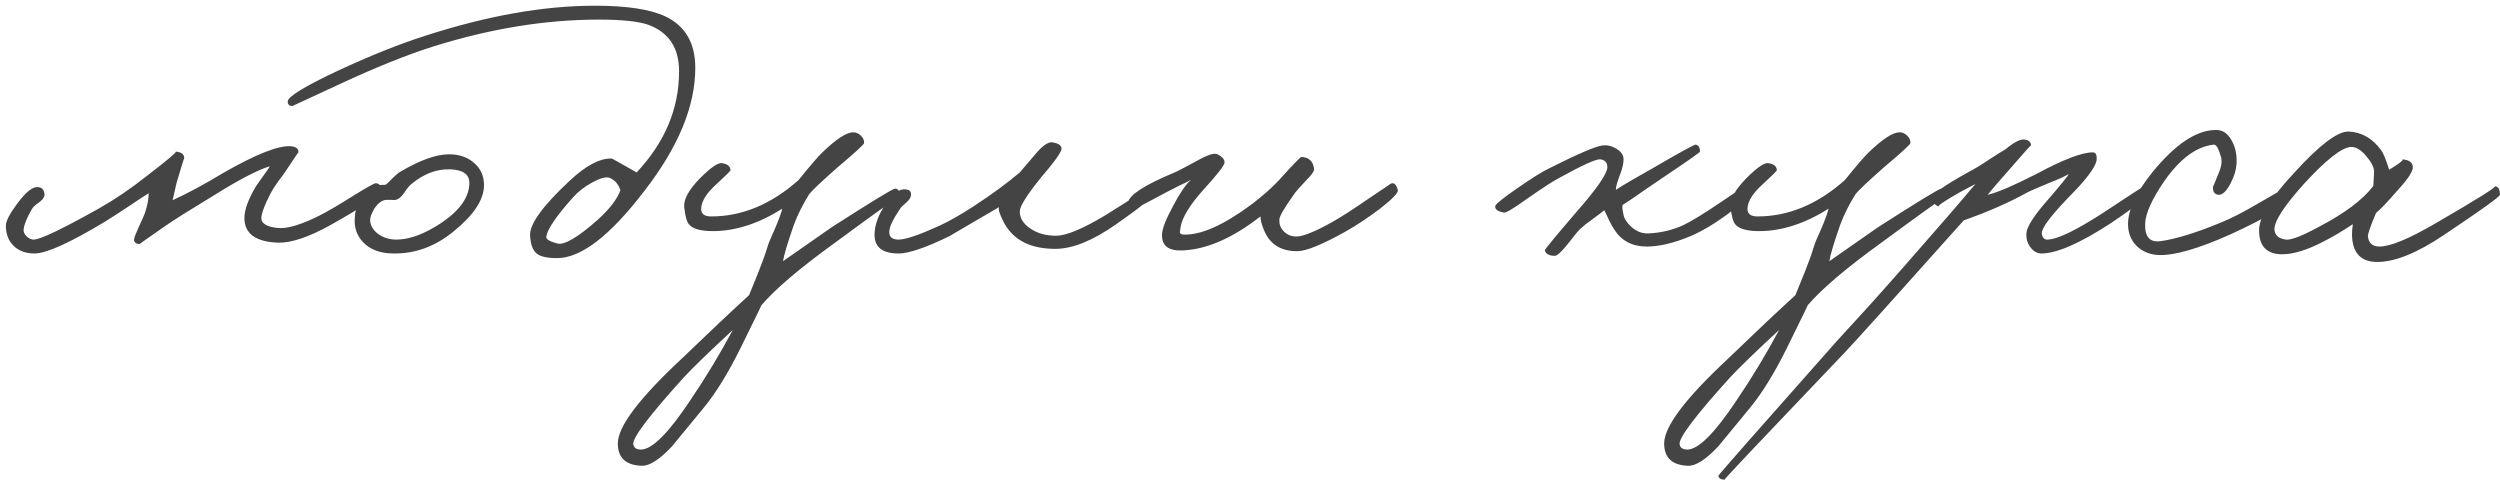 <?xml version="1.0" encoding="UTF-8"?> <svg xmlns="http://www.w3.org/2000/svg" width="167" height="33" viewBox="0 0 167 33" fill="none"> <path d="M25.453 12.653C25.47 12.98 24.318 13.788 21.998 15.077C20.588 15.85 19.454 16.228 18.595 16.211C17.082 16.16 16.326 15.61 16.326 14.561C16.326 14.097 16.515 13.513 16.893 12.808C17.013 12.567 17.22 12.249 17.512 11.854C17.804 11.459 17.976 11.209 18.027 11.106C17.254 11.33 15.999 11.983 14.263 13.066C12.648 14.045 11.582 14.716 11.066 15.077C9.88 15.902 9.296 16.314 9.313 16.314C9.072 16.28 8.952 16.177 8.952 16.005C8.969 15.867 9.072 15.592 9.261 15.18C9.485 14.699 9.622 14.389 9.674 14.252C9.846 13.736 9.932 13.289 9.932 12.911C9.725 13.031 9.304 13.306 8.668 13.736C7.947 14.217 7.388 14.578 6.993 14.819C4.655 16.228 3.091 16.933 2.3 16.933C1.75 16.933 1.303 16.778 0.96 16.469C0.581 16.125 0.392 15.661 0.392 15.077C0.392 14.767 0.65 14.269 1.166 13.581C1.716 12.842 2.163 12.481 2.506 12.498C2.781 12.498 2.936 12.653 2.971 12.963C2.988 13.134 2.885 13.306 2.661 13.478C2.369 13.684 2.197 13.839 2.146 13.942C1.802 14.527 1.613 14.991 1.578 15.335C1.561 15.489 1.63 15.644 1.785 15.799C1.939 15.936 2.094 16.005 2.249 16.005C2.678 16.005 4.122 15.317 6.58 13.942C7.646 13.341 8.711 12.619 9.777 11.777C11.187 10.694 11.84 10.144 11.736 10.127C12.132 10.161 12.321 10.316 12.304 10.591C12.304 10.522 12.132 11.072 11.788 12.241L11.53 13.375C12.544 12.911 13.662 12.309 14.882 11.57C17.065 10.316 18.577 9.714 19.42 9.766C19.781 9.8 19.953 9.937 19.935 10.178C19.935 10.161 19.677 10.539 19.162 11.312C19.059 11.484 18.861 11.759 18.569 12.137C18.345 12.447 18.165 12.739 18.027 13.014C17.684 13.684 17.494 14.183 17.46 14.509C17.426 14.922 17.804 15.163 18.595 15.231C19.213 15.283 20.124 15.008 21.328 14.406C21.878 14.131 22.668 13.667 23.7 13.014C24.542 12.498 25.006 12.241 25.092 12.241C25.315 12.241 25.436 12.378 25.453 12.653ZM32.332 12.37C32.332 13.332 31.653 14.363 30.295 15.463C29.057 16.477 27.7 16.967 26.221 16.933C25.362 16.916 24.7 16.658 24.236 16.16C23.841 15.73 23.66 15.214 23.695 14.613C23.729 13.65 24.142 12.937 24.932 12.473C25.07 12.387 25.345 12.344 25.757 12.344C25.86 12.275 26.006 12.137 26.195 11.931C26.402 11.725 26.556 11.588 26.66 11.519C28.017 10.711 29.126 10.307 29.985 10.307C30.69 10.307 31.257 10.505 31.687 10.9C32.117 11.278 32.332 11.768 32.332 12.37ZM31.352 12.215C31.352 11.648 30.931 11.347 30.089 11.312C29.178 11.278 28.31 11.605 27.485 12.292C27.364 12.378 27.201 12.576 26.995 12.885C26.823 13.143 26.642 13.298 26.453 13.349C26.35 13.367 26.238 13.367 26.118 13.349H25.783C25.491 13.384 25.224 13.59 24.984 13.968C24.812 14.277 24.726 14.518 24.726 14.69C24.726 15.034 24.898 15.343 25.242 15.618C25.602 15.876 26.015 16.005 26.479 16.005C27.356 16.005 28.353 15.635 29.47 14.896C30.725 14.054 31.352 13.16 31.352 12.215ZM46.445 4.532C46.445 7.093 45.31 9.834 43.042 12.756C40.756 15.747 38.813 17.242 37.215 17.242C36.544 17.242 36.089 17.139 35.848 16.933C35.59 16.727 35.444 16.331 35.41 15.747C35.358 14.991 36.235 13.77 38.04 12.086C39.14 11.055 40.085 10.556 40.876 10.591C40.893 10.591 41.443 10.9 42.526 11.519C44.417 9.508 45.362 7.256 45.362 4.764C45.362 3.182 44.666 2.143 43.274 1.644C42.603 1.421 41.512 1.309 39.999 1.309C36.441 1.309 32.746 1.911 28.913 3.114C27.177 3.664 25.106 4.497 22.699 5.615L19.528 7.084C19.322 7.084 19.219 6.981 19.219 6.775C19.236 6.448 20.362 5.761 22.596 4.712C24.745 3.715 26.678 2.942 28.397 2.392C32.54 1.051 36.321 0.381 39.742 0.381C41.873 0.381 43.446 0.621 44.46 1.103C45.783 1.739 46.445 2.882 46.445 4.532ZM41.443 12.705C41.306 12.292 41.065 12.017 40.721 11.88C40.481 11.794 40.094 11.897 39.561 12.189C39.045 12.464 38.607 12.808 38.246 13.22C37.146 14.458 36.562 15.317 36.493 15.799C36.459 15.97 36.699 16.125 37.215 16.263C37.679 16.4 38.59 15.867 39.948 14.664C40.738 13.942 41.237 13.289 41.443 12.705ZM60.195 13.066C60.195 12.997 58.7 14.063 55.709 16.263C53.406 17.93 51.79 19.305 50.862 20.388C50.931 20.267 50.458 21.239 49.444 23.301C48.619 24.951 47.82 26.249 47.046 27.194L44.881 29.824C44.056 30.701 43.385 31.13 42.87 31.113C41.804 31.079 41.271 30.58 41.271 29.618C41.271 28.501 42.681 26.627 45.499 23.997C47.373 22.193 48.886 20.766 50.037 19.718L50.656 18.196C50.931 17.509 51.137 16.933 51.275 16.469C51.326 16.28 51.489 15.884 51.764 15.283C52.022 14.681 52.186 14.235 52.254 13.942C50.673 14.939 49.126 15.438 47.614 15.438C46.788 15.438 46.256 15.283 46.015 14.974C45.877 14.819 45.774 14.441 45.706 13.839C45.654 13.323 46.006 12.679 46.763 11.905C47.485 11.184 47.974 10.848 48.232 10.9C48.593 10.951 48.782 11.106 48.8 11.364C48.8 11.416 48.49 11.725 47.871 12.292C47.218 12.877 46.874 13.409 46.84 13.891C46.806 14.269 47.029 14.458 47.51 14.458C49.573 14.458 51.515 13.65 53.337 12.034C54.145 11.037 54.678 10.419 54.936 10.178C55.864 9.284 56.551 8.837 56.998 8.837C57.187 8.837 57.359 8.915 57.514 9.069C57.669 9.224 57.737 9.387 57.72 9.559C57.72 9.645 57.119 10.195 55.915 11.209C54.867 12.137 54.248 12.722 54.059 12.963C53.629 13.65 53.286 14.338 53.028 15.025C52.598 16.263 52.358 17.07 52.306 17.449L55.554 15.18C58.236 13.461 59.645 12.602 59.783 12.602C59.886 12.584 59.98 12.645 60.066 12.782C60.152 12.885 60.195 12.98 60.195 13.066ZM48.954 22.038C47.356 23.516 46.256 24.582 45.654 25.235C43.368 27.762 42.251 29.24 42.302 29.669C42.337 29.91 42.509 30.03 42.818 30.03C43.557 30.03 44.657 28.93 46.118 26.73C47.132 25.235 48.078 23.671 48.954 22.038ZM77.145 12.859C77.059 13.134 76.2 13.839 74.567 14.974C73.002 16.074 71.645 16.624 70.493 16.624C68.86 16.624 67.726 16.056 67.09 14.922C66.798 14.372 66.677 14.011 66.729 13.839C64.46 15.163 63.377 15.799 63.48 15.747C61.865 16.538 60.713 16.933 60.026 16.933C58.874 16.933 58.341 16.452 58.427 15.489C58.478 14.888 58.728 14.26 59.175 13.607C59.656 12.902 60.111 12.584 60.541 12.653C60.782 12.688 60.885 12.825 60.85 13.066C60.833 13.203 60.739 13.349 60.567 13.504C60.326 13.71 60.18 13.856 60.129 13.942C59.664 14.63 59.424 15.128 59.407 15.438C59.372 15.816 59.579 16.005 60.026 16.005C60.489 16.005 61.401 15.695 62.758 15.077C63.394 14.784 64.151 14.355 65.027 13.788C66.282 12.963 67.313 12.206 68.121 11.519L69.178 10.281C69.642 9.731 70.012 9.473 70.287 9.508C70.734 9.576 70.94 9.731 70.906 9.972C70.854 10.23 70.407 10.848 69.565 11.828C68.602 13.014 68.121 13.779 68.121 14.123C68.121 14.57 68.353 14.948 68.817 15.257C69.281 15.584 69.857 15.747 70.545 15.747C71.215 15.747 72.298 15.3 73.793 14.406C75.924 13.083 76.904 12.43 76.732 12.447C76.835 12.43 76.939 12.464 77.042 12.55C77.145 12.636 77.179 12.739 77.145 12.859ZM93.377 12.705C93.411 12.877 93.025 13.28 92.217 13.916C91.426 14.518 90.635 15.042 89.845 15.489C88.332 16.331 87.284 16.761 86.699 16.778C85.651 16.796 84.92 16.383 84.508 15.541C84.302 15.094 84.198 14.733 84.198 14.458C82.342 15.902 80.615 16.658 79.016 16.727C78.054 16.778 77.59 16.417 77.624 15.644C77.641 15.266 77.882 14.647 78.346 13.788C78.793 12.928 79.197 12.335 79.558 12.009C79.386 12.112 79.128 12.241 78.784 12.395L77.882 12.859C76.455 13.616 75.75 13.994 75.768 13.994C75.458 13.96 75.321 13.805 75.355 13.53C75.424 13.031 76.421 12.378 78.346 11.57C78.569 11.484 79.042 11.244 79.764 10.848C80.365 10.505 80.787 10.316 81.027 10.281C81.199 10.247 81.371 10.298 81.543 10.436C81.715 10.556 81.801 10.694 81.801 10.848C81.801 11.037 81.337 11.639 80.408 12.653C79.48 13.684 78.965 14.527 78.861 15.18C78.827 15.455 78.81 15.558 78.81 15.489C78.81 15.592 78.887 15.652 79.042 15.67C80.211 15.721 81.74 15.042 83.631 13.633C84.37 13.066 84.972 12.533 85.436 12.034C86.364 11.003 86.862 10.487 86.931 10.487C87.447 10.505 87.731 10.78 87.782 11.312C87.782 11.45 87.61 11.691 87.266 12.034C86.82 12.498 86.536 12.825 86.416 13.014C85.78 13.908 85.462 14.458 85.462 14.664C85.445 14.956 85.53 15.206 85.719 15.412C85.943 15.67 86.235 15.799 86.596 15.799C87.043 15.799 87.851 15.472 89.02 14.819C89.621 14.475 90.421 13.96 91.417 13.272C92.397 12.619 92.878 12.292 92.861 12.292C93.102 12.155 93.274 12.292 93.377 12.705ZM117.065 12.602C117.082 12.877 116.609 13.384 115.647 14.123C114.667 14.862 113.782 15.403 112.991 15.747C111.857 16.228 110.86 16.469 110.001 16.469C109.038 16.469 108.316 16.091 107.835 15.335C107.749 15.214 107.637 15.017 107.5 14.742C107.345 14.398 107.233 14.166 107.165 14.045C107.044 14.149 106.795 14.338 106.417 14.613C106.073 14.853 105.789 15.077 105.566 15.283C105.48 15.352 105.196 15.695 104.715 16.314C104.303 16.83 104.019 17.088 103.864 17.088C103.486 17.088 103.263 16.967 103.194 16.727C103.177 16.675 103.899 15.799 105.36 14.097C106.7 12.567 107.371 11.588 107.371 11.158C107.371 10.866 107.216 10.694 106.907 10.642C106.632 10.608 105.686 11.037 104.071 11.931C103.71 12.12 102.988 12.593 101.905 13.349C101.063 13.951 100.581 14.235 100.461 14.2C100.014 14.114 99.825 13.96 99.894 13.736C99.928 13.616 100.427 13.22 101.389 12.55C102.335 11.897 103.022 11.467 103.452 11.261C105.394 10.281 106.597 9.766 107.061 9.714C107.388 9.68 107.697 9.757 107.99 9.946C108.299 10.135 108.454 10.367 108.454 10.642C108.454 10.934 108.368 11.295 108.196 11.725C108.024 12.172 107.938 12.498 107.938 12.705C107.852 12.705 108.66 12.223 110.362 11.261C112.218 10.178 113.189 9.645 113.275 9.662C113.464 9.697 113.559 9.851 113.559 10.127C113.559 10.178 112.751 10.745 111.135 11.828L109.846 12.705C109.296 13.1 108.815 13.427 108.402 13.684C108.35 13.753 108.368 13.977 108.454 14.355C108.488 14.578 108.643 14.828 108.918 15.102C109.279 15.446 109.674 15.61 110.104 15.592C110.946 15.558 111.737 15.369 112.476 15.025C113.043 14.75 113.919 14.209 115.105 13.401C116.137 12.696 116.704 12.344 116.807 12.344C116.945 12.344 117.031 12.43 117.065 12.602ZM130.089 13.066C130.089 12.997 128.594 14.063 125.603 16.263C123.3 17.93 121.684 19.305 120.756 20.388C120.825 20.267 120.352 21.239 119.338 23.301C118.513 24.951 117.714 26.249 116.94 27.194L114.775 29.824C113.95 30.701 113.279 31.13 112.764 31.113C111.698 31.079 111.165 30.58 111.165 29.618C111.165 28.501 112.575 26.627 115.393 23.997C117.267 22.193 118.78 20.766 119.931 19.718L120.55 18.196C120.825 17.509 121.031 16.933 121.169 16.469C121.22 16.28 121.384 15.884 121.659 15.283C121.916 14.681 122.08 14.235 122.148 13.942C120.567 14.939 119.02 15.438 117.508 15.438C116.683 15.438 116.15 15.283 115.909 14.974C115.772 14.819 115.668 14.441 115.6 13.839C115.548 13.323 115.901 12.679 116.657 11.905C117.379 11.184 117.869 10.848 118.126 10.9C118.487 10.951 118.676 11.106 118.694 11.364C118.694 11.416 118.384 11.725 117.765 12.292C117.112 12.877 116.769 13.409 116.734 13.891C116.7 14.269 116.923 14.458 117.404 14.458C119.467 14.458 121.409 13.65 123.231 12.034C124.039 11.037 124.572 10.419 124.83 10.178C125.758 9.284 126.445 8.837 126.892 8.837C127.081 8.837 127.253 8.915 127.408 9.069C127.563 9.224 127.631 9.387 127.614 9.559C127.614 9.645 127.013 10.195 125.81 11.209C124.761 12.137 124.142 12.722 123.953 12.963C123.523 13.65 123.18 14.338 122.922 15.025C122.492 16.263 122.252 17.07 122.2 17.449L125.449 15.18C128.13 13.461 129.539 12.602 129.677 12.602C129.78 12.584 129.875 12.645 129.96 12.782C130.046 12.885 130.089 12.98 130.089 13.066ZM118.848 22.038C117.25 23.516 116.15 24.582 115.548 25.235C113.262 27.762 112.145 29.24 112.196 29.669C112.231 29.91 112.403 30.03 112.712 30.03C113.451 30.03 114.551 28.93 116.012 26.73C117.026 25.235 117.972 23.671 118.848 22.038ZM143.61 12.653C143.593 13.014 142.716 13.77 140.98 14.922C138.952 16.245 137.422 16.916 136.391 16.933C136.082 16.933 135.824 16.787 135.617 16.495C135.428 16.237 135.342 15.936 135.36 15.592C135.394 15.128 135.91 14.338 136.907 13.22C137.732 12.258 138.161 11.725 138.196 11.622C137.903 11.794 137.491 11.983 136.958 12.189C136.253 12.481 135.772 12.688 135.514 12.808C134.208 13.53 132.764 14.166 131.183 14.716C126.594 19.855 123.947 22.794 123.242 23.533C117.828 29.205 115.146 32.041 115.198 32.041C114.957 32.041 114.82 31.956 114.785 31.784C114.785 31.732 117.415 28.741 122.675 22.811L124.866 20.414C125.657 19.537 126.473 18.617 127.316 17.655C129.447 15.231 130.994 13.444 131.956 12.292L130.977 12.808C129.859 13.444 129.378 13.77 129.533 13.788C129.361 13.77 129.189 13.616 129.017 13.323C128.897 13.083 129.739 12.464 131.544 11.467C131.939 11.261 132.377 10.995 132.859 10.668C133.357 10.341 133.727 10.109 133.967 9.972C134.569 9.473 135.007 9.258 135.282 9.327C135.54 9.379 135.669 9.508 135.669 9.714C135.669 9.68 135.222 10.178 134.328 11.209C133.503 12.137 132.988 12.739 132.781 13.014C133.435 12.859 134.517 12.395 136.03 11.622C137.818 10.659 139.072 10.178 139.794 10.178C140 10.178 140.086 10.35 140.052 10.694C139.983 11.175 139.347 12.017 138.144 13.22C136.958 14.458 136.374 15.249 136.391 15.592C136.425 15.867 136.546 16.005 136.752 16.005C137.405 16.005 138.66 15.403 140.516 14.2C142.286 13.031 143.18 12.447 143.197 12.447C143.472 12.412 143.61 12.481 143.61 12.653ZM152.886 13.22C152.852 13.667 151.563 14.475 149.019 15.644C146.87 16.606 145.272 17.07 144.223 17.036C143.69 17.019 143.235 16.856 142.857 16.546C142.444 16.203 142.212 15.747 142.161 15.18C142.075 14.166 142.625 12.928 143.811 11.467C145.323 9.628 146.716 8.7 147.987 8.683C148.452 8.665 148.813 8.898 149.07 9.379C149.311 9.791 149.423 10.281 149.405 10.848C149.388 11.312 149.251 11.785 148.993 12.266C148.718 12.782 148.452 13.031 148.194 13.014C147.919 12.98 147.798 12.791 147.833 12.447C147.833 12.481 147.953 12.198 148.194 11.596C148.4 11.132 148.452 10.745 148.348 10.436C148.194 9.903 148.039 9.645 147.884 9.662C146.733 9.783 145.633 10.591 144.584 12.086C143.759 13.289 143.329 14.235 143.295 14.922C143.261 15.816 143.604 16.211 144.326 16.108C145.34 15.97 146.681 15.558 148.348 14.87C149.002 14.613 149.87 14.166 150.952 13.53C151.915 12.963 152.439 12.67 152.525 12.653C152.8 12.602 152.92 12.791 152.886 13.22ZM166.994 13.014C166.994 13.134 165.748 14.028 163.256 15.695C161.468 16.899 159.982 17.5 158.796 17.5C157.936 17.5 157.403 17.122 157.197 16.366C157.094 15.97 157.085 15.506 157.171 14.974C156.449 15.455 155.779 15.85 155.16 16.16C154.095 16.71 153.192 16.985 152.453 16.985C151.422 16.985 150.906 16.452 150.906 15.386C150.906 14.492 151.688 13.212 153.252 11.544C154.937 9.688 156.149 8.769 156.888 8.786C157.747 8.82 158.469 9.233 159.053 10.023C159.208 10.23 159.389 10.668 159.595 11.338C160.334 10.891 160.618 10.659 160.446 10.642C160.979 10.677 161.219 10.883 161.168 11.261C161.116 11.57 160.729 12.112 160.007 12.885C159.457 13.521 159.028 13.968 158.718 14.226C158.34 15.12 158.16 15.644 158.177 15.799C158.228 16.245 158.486 16.469 158.95 16.469C159.672 16.469 160.918 15.953 162.689 14.922C165.559 13.255 166.874 12.43 166.633 12.447C166.874 12.43 166.994 12.619 166.994 13.014ZM158.589 11.467C158.589 11.192 158.418 10.848 158.074 10.436C157.713 10.006 157.369 9.8 157.042 9.817C156.424 9.851 155.375 10.677 153.897 12.292C152.522 13.822 151.869 14.853 151.938 15.386C151.989 15.747 152.247 15.953 152.711 16.005C153.055 16.039 153.768 15.764 154.851 15.18C156.604 14.269 157.833 13.349 158.538 12.421L158.589 11.467Z" fill="#444444"></path> </svg> 